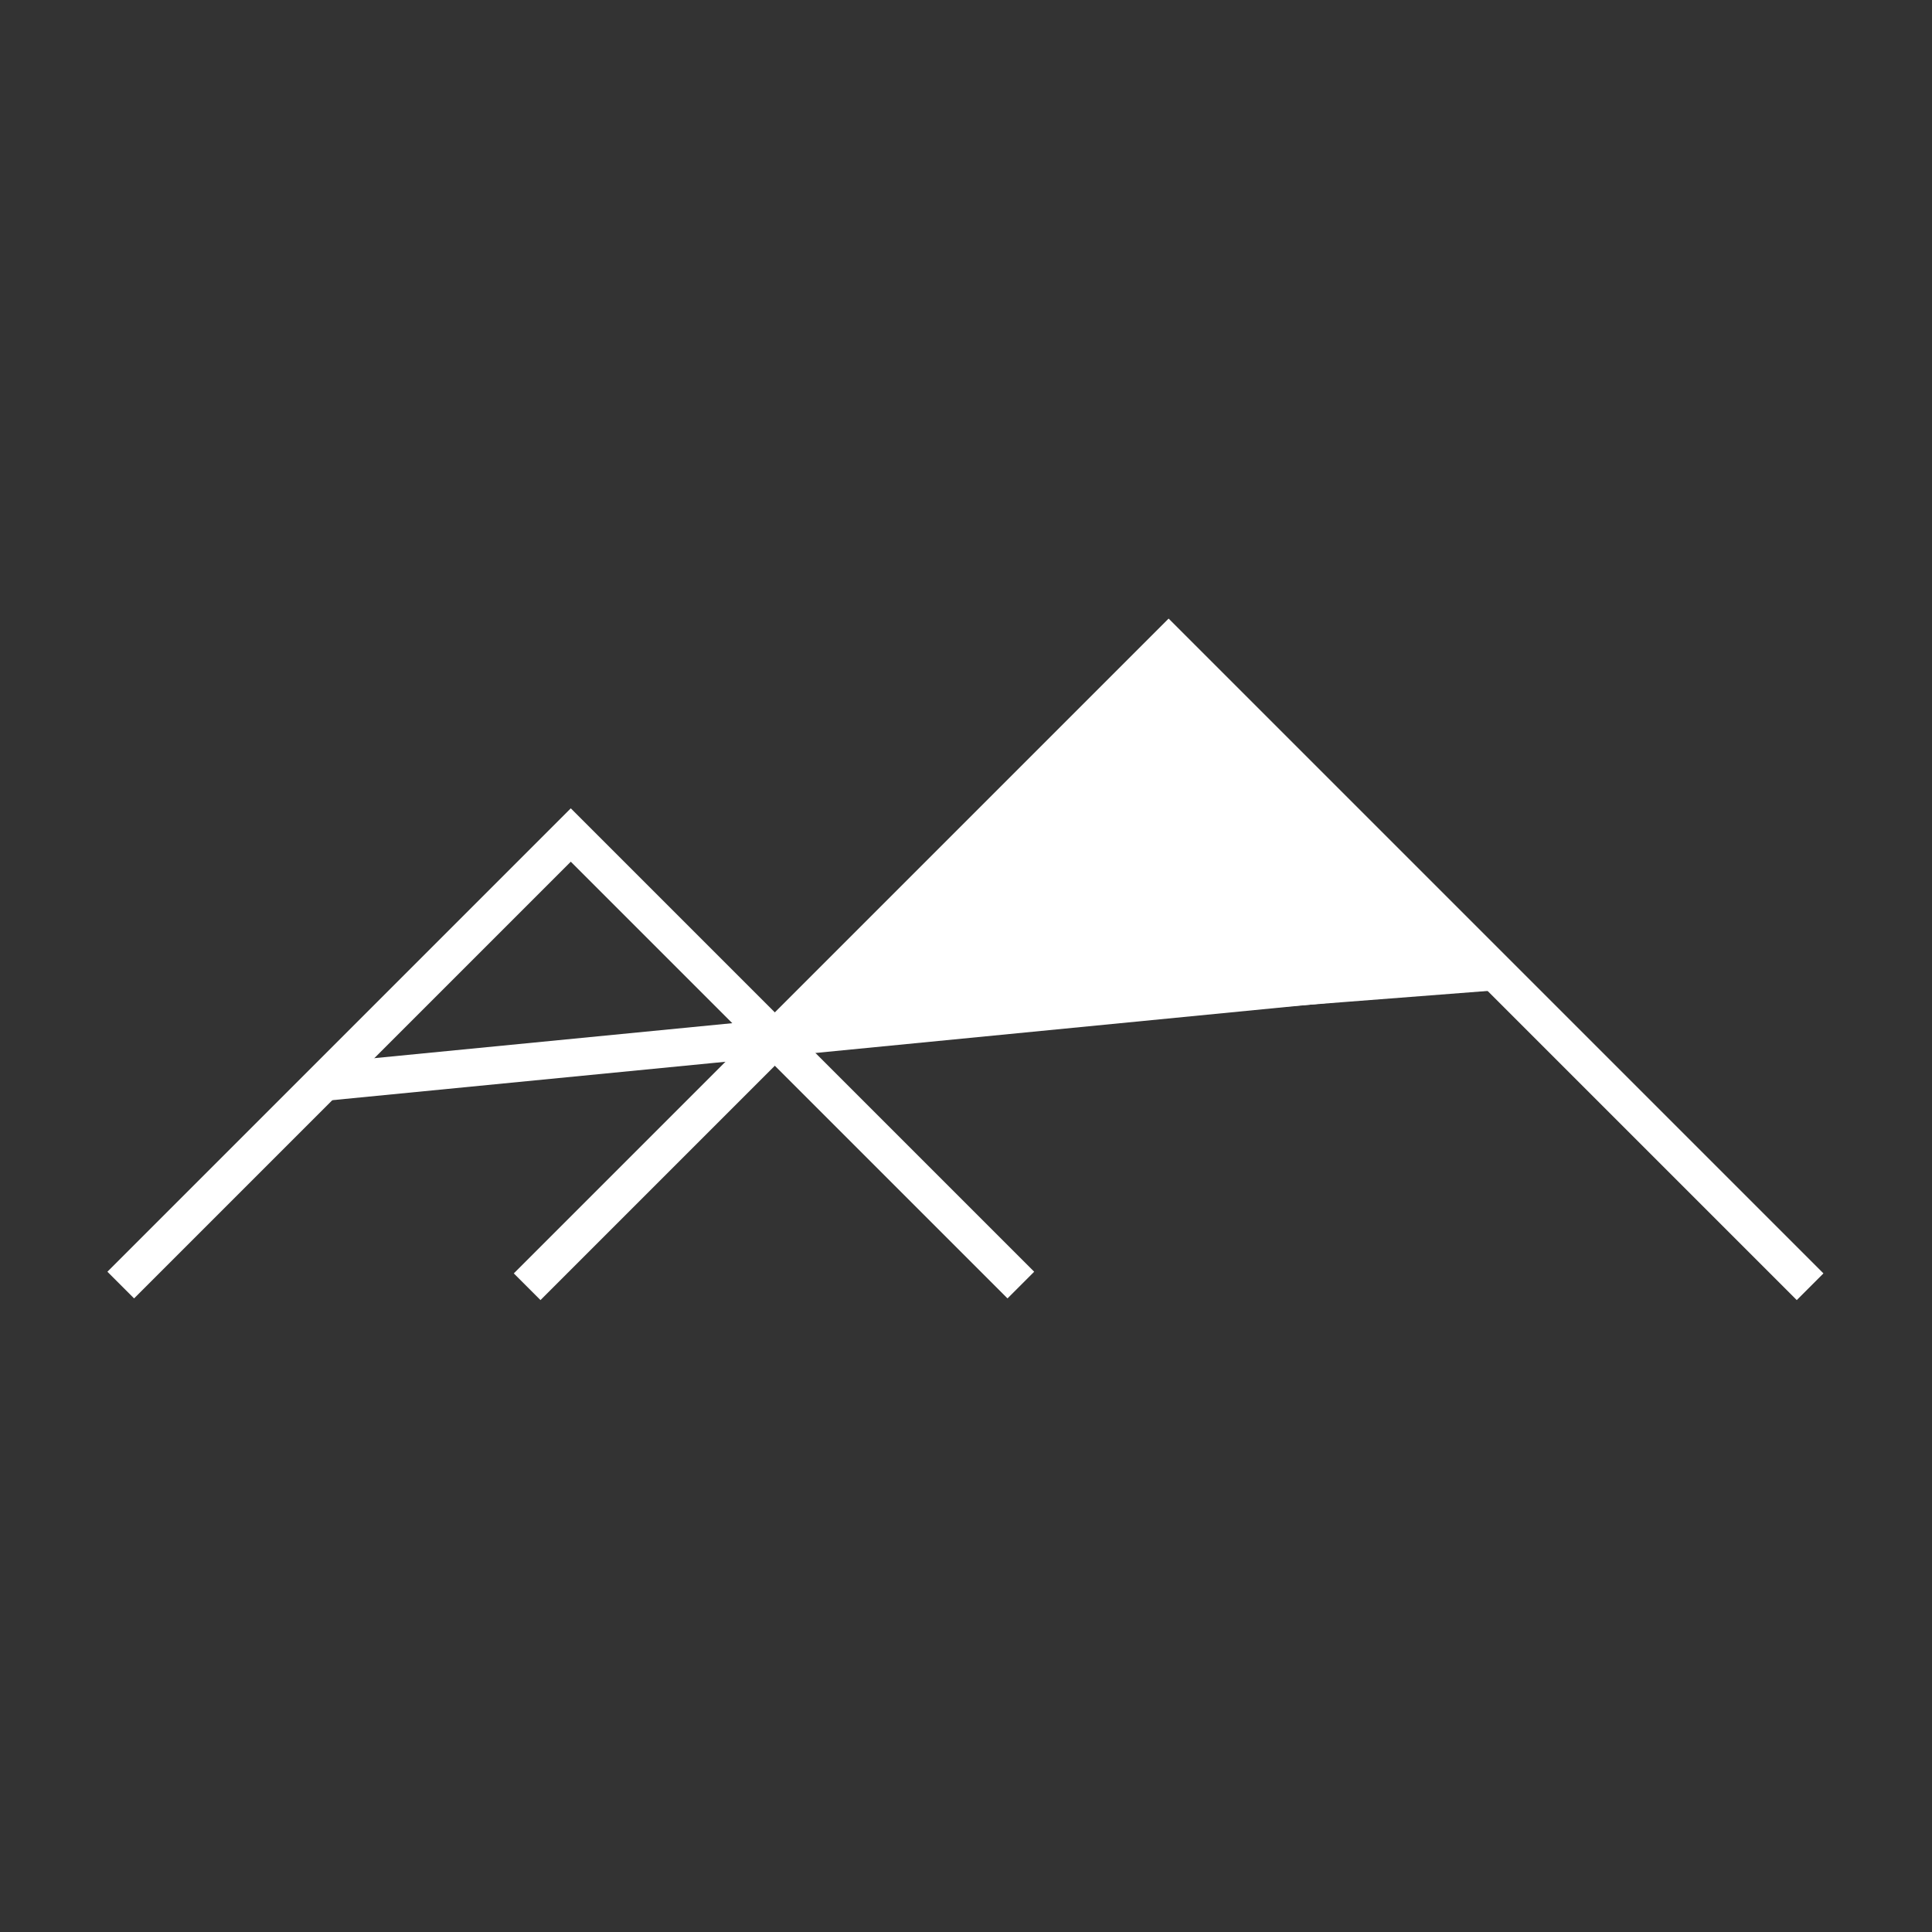 <svg xmlns="http://www.w3.org/2000/svg" version="1.1" xmlns:xlink="http://www.w3.org/1999/xlink" width="512" height="512"><rect width="100%" height="100%" fill="#333333" stroke="none"/><svg width="512" height="512" viewBox="0 0 512 512" fill="none" xmlns="http://www.w3.org/2000/svg">
<path d="M32 340.555L151.267 221.288L270.534 340.555" stroke="white" stroke-width="10"></path>
<path d="M139.696 341L309.696 171L479.696 341" stroke="white" stroke-width="10"></path>
<path d="M86.294 286.707L396.032 256.445" stroke="white" stroke-width="10"></path>
<path d="M311.149 180.79L213.571 271.575L393.362 257.665L311.149 180.79Z" fill="white" stroke="white" stroke-width="10" stroke-linecap="round"></path>
</svg><style>@media (prefers-color-scheme: light) { :root { filter: none; } }
@media (prefers-color-scheme: dark) { :root { filter: none; } }
</style></svg>
